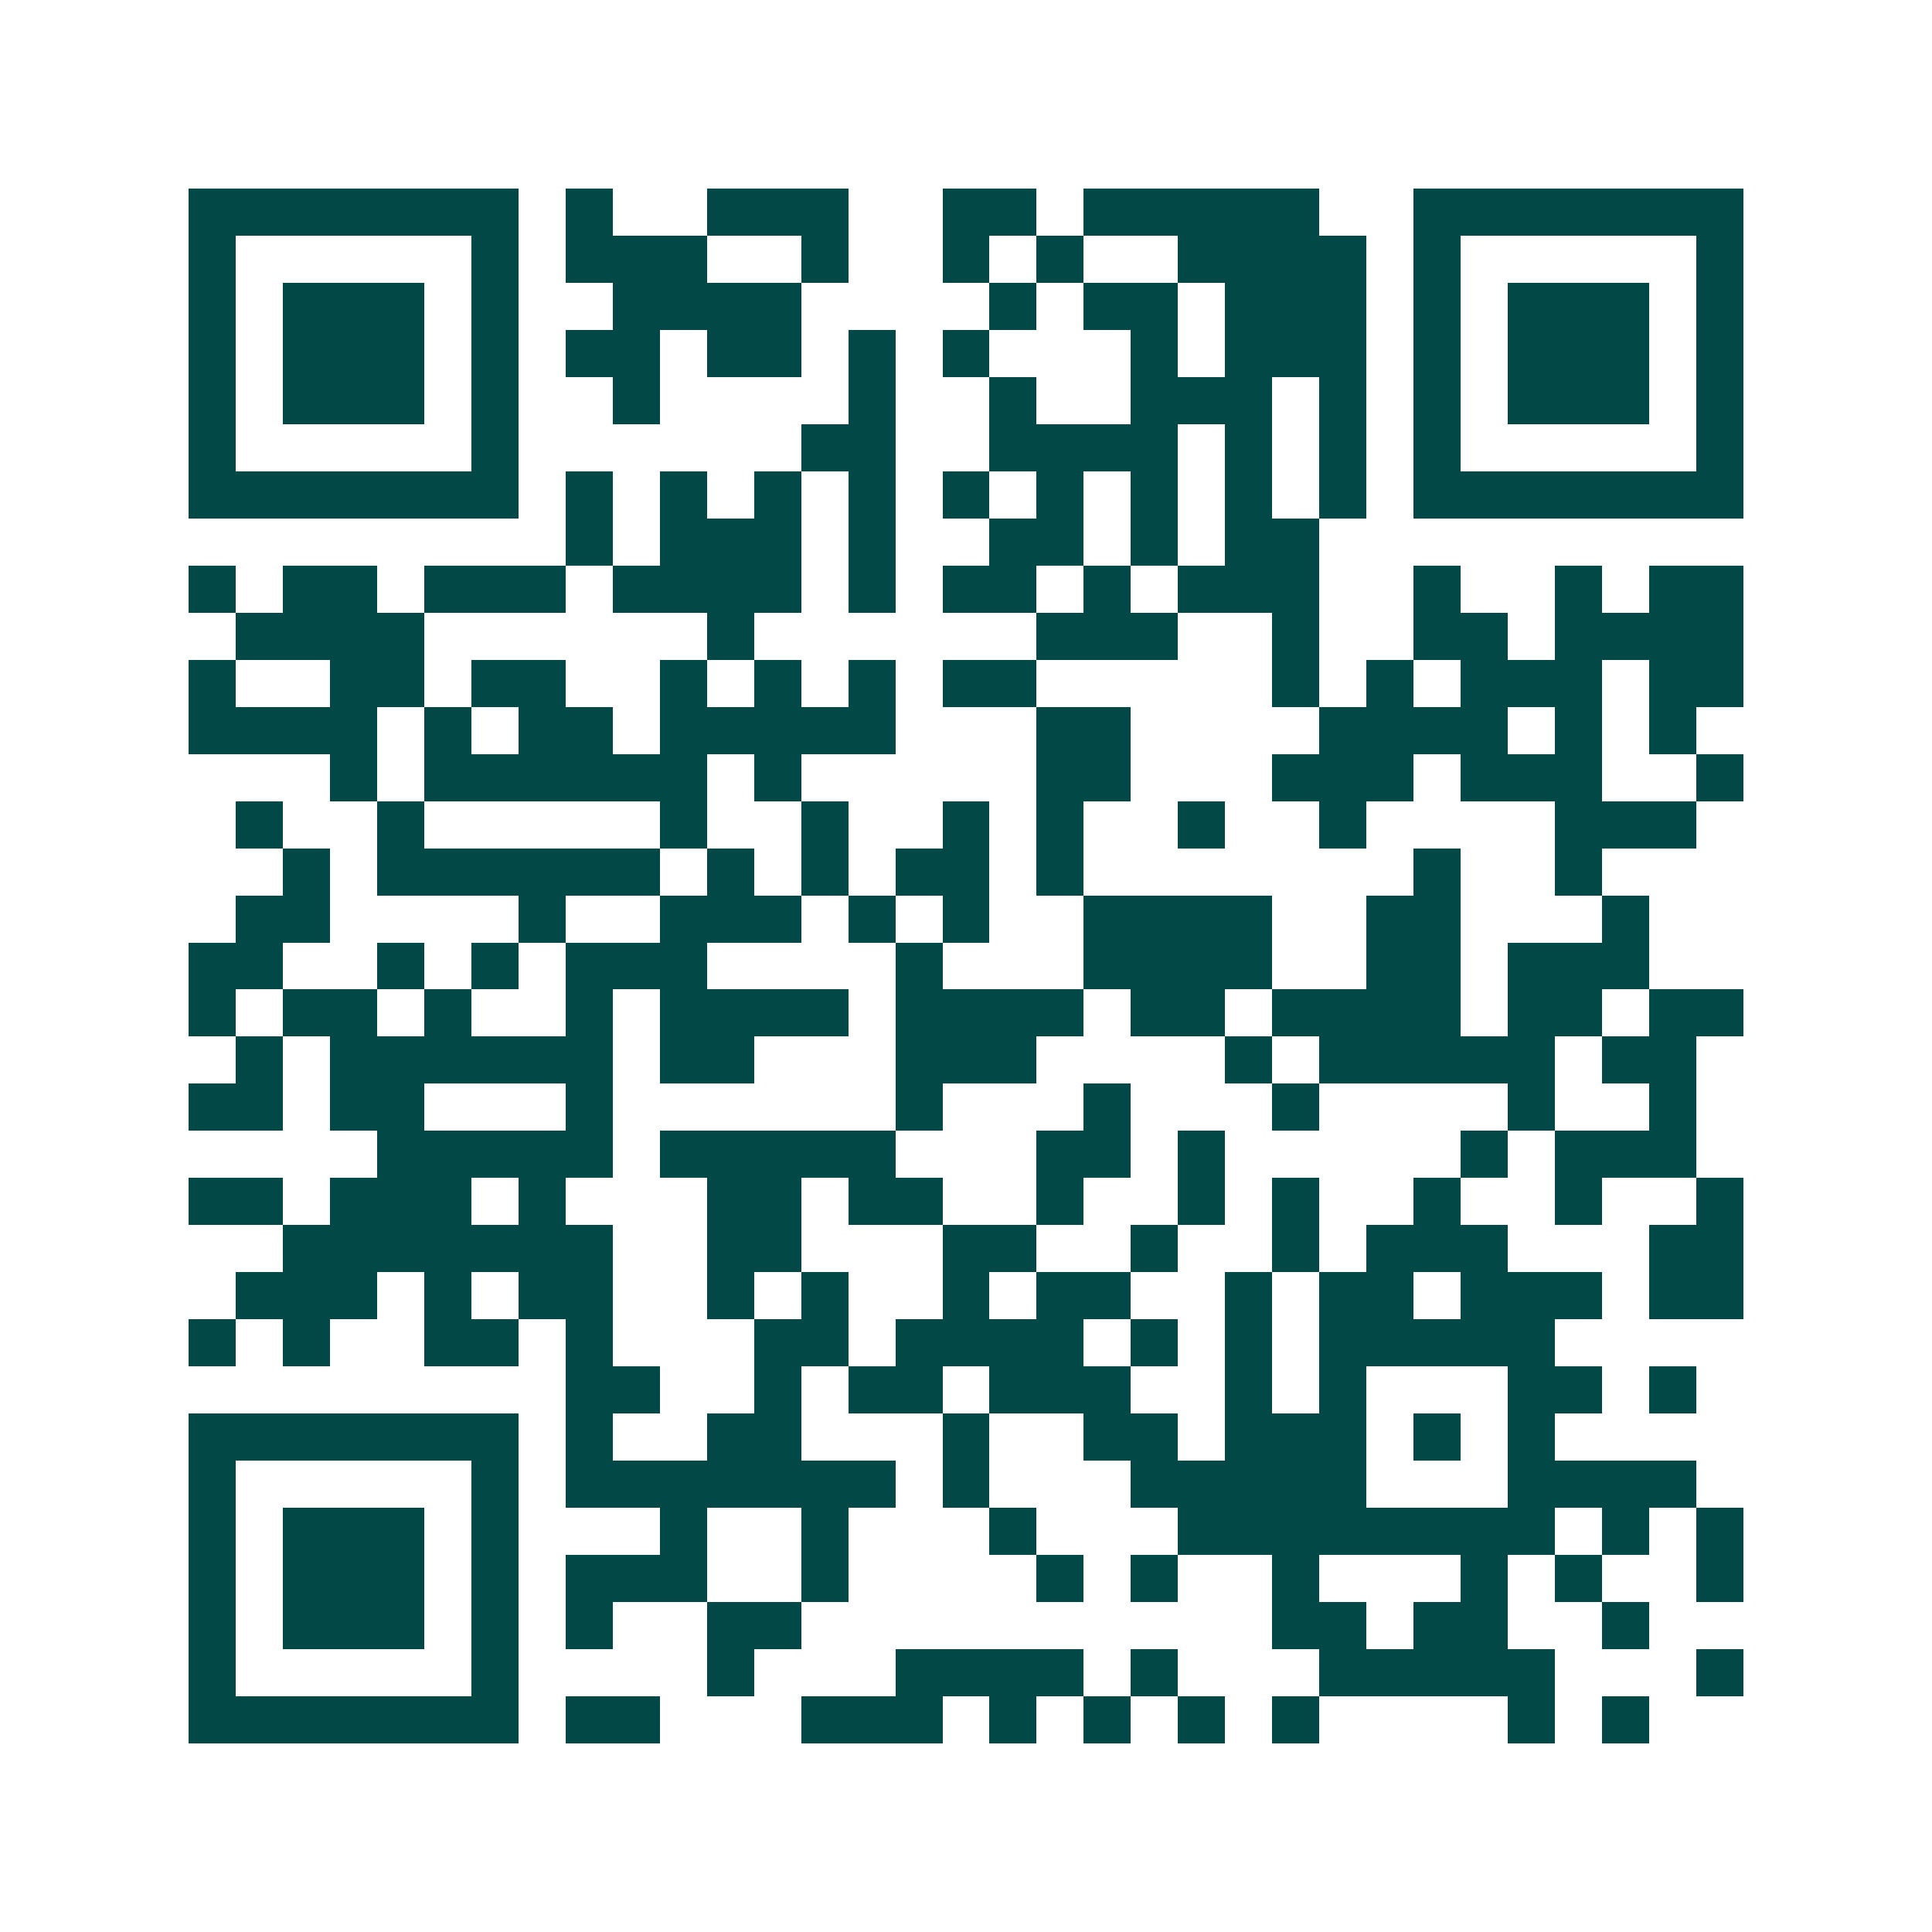 <svg xmlns="http://www.w3.org/2000/svg" width="200" height="200" viewBox="0 0 41 41" shape-rendering="crispEdges"><path fill="#ffffff" d="M0 0h41v41H0z"/><path stroke="#014847" d="M4 4.5h7m1 0h1m2 0h3m2 0h2m1 0h5m2 0h7M4 5.5h1m5 0h1m1 0h3m2 0h1m2 0h1m1 0h1m2 0h4m1 0h1m5 0h1M4 6.5h1m1 0h3m1 0h1m2 0h4m4 0h1m1 0h2m1 0h3m1 0h1m1 0h3m1 0h1M4 7.5h1m1 0h3m1 0h1m1 0h2m1 0h2m1 0h1m1 0h1m3 0h1m1 0h3m1 0h1m1 0h3m1 0h1M4 8.5h1m1 0h3m1 0h1m2 0h1m4 0h1m2 0h1m2 0h3m1 0h1m1 0h1m1 0h3m1 0h1M4 9.5h1m5 0h1m6 0h2m2 0h4m1 0h1m1 0h1m1 0h1m5 0h1M4 10.5h7m1 0h1m1 0h1m1 0h1m1 0h1m1 0h1m1 0h1m1 0h1m1 0h1m1 0h1m1 0h7M12 11.5h1m1 0h3m1 0h1m2 0h2m1 0h1m1 0h2M4 12.5h1m1 0h2m1 0h3m1 0h4m1 0h1m1 0h2m1 0h1m1 0h3m2 0h1m2 0h1m1 0h2M5 13.5h4m6 0h1m6 0h3m2 0h1m2 0h2m1 0h4M4 14.5h1m2 0h2m1 0h2m2 0h1m1 0h1m1 0h1m1 0h2m5 0h1m1 0h1m1 0h3m1 0h2M4 15.5h4m1 0h1m1 0h2m1 0h5m3 0h2m4 0h4m1 0h1m1 0h1M7 16.5h1m1 0h6m1 0h1m5 0h2m3 0h3m1 0h3m2 0h1M5 17.5h1m2 0h1m5 0h1m2 0h1m2 0h1m1 0h1m2 0h1m2 0h1m4 0h3M6 18.5h1m1 0h6m1 0h1m1 0h1m1 0h2m1 0h1m7 0h1m2 0h1M5 19.5h2m4 0h1m2 0h3m1 0h1m1 0h1m2 0h4m2 0h2m3 0h1M4 20.5h2m2 0h1m1 0h1m1 0h3m4 0h1m3 0h4m2 0h2m1 0h3M4 21.5h1m1 0h2m1 0h1m2 0h1m1 0h4m1 0h4m1 0h2m1 0h4m1 0h2m1 0h2M5 22.5h1m1 0h6m1 0h2m3 0h3m4 0h1m1 0h5m1 0h2M4 23.5h2m1 0h2m3 0h1m6 0h1m3 0h1m3 0h1m4 0h1m2 0h1M8 24.5h5m1 0h5m3 0h2m1 0h1m5 0h1m1 0h3M4 25.5h2m1 0h3m1 0h1m3 0h2m1 0h2m2 0h1m2 0h1m1 0h1m2 0h1m2 0h1m2 0h1M6 26.5h7m2 0h2m3 0h2m2 0h1m2 0h1m1 0h3m3 0h2M5 27.5h3m1 0h1m1 0h2m2 0h1m1 0h1m2 0h1m1 0h2m2 0h1m1 0h2m1 0h3m1 0h2M4 28.5h1m1 0h1m2 0h2m1 0h1m3 0h2m1 0h4m1 0h1m1 0h1m1 0h5M12 29.5h2m2 0h1m1 0h2m1 0h3m2 0h1m1 0h1m3 0h2m1 0h1M4 30.5h7m1 0h1m2 0h2m3 0h1m2 0h2m1 0h3m1 0h1m1 0h1M4 31.5h1m5 0h1m1 0h7m1 0h1m3 0h5m3 0h4M4 32.5h1m1 0h3m1 0h1m3 0h1m2 0h1m3 0h1m3 0h8m1 0h1m1 0h1M4 33.5h1m1 0h3m1 0h1m1 0h3m2 0h1m4 0h1m1 0h1m2 0h1m3 0h1m1 0h1m2 0h1M4 34.5h1m1 0h3m1 0h1m1 0h1m2 0h2m10 0h2m1 0h2m2 0h1M4 35.5h1m5 0h1m4 0h1m3 0h4m1 0h1m3 0h5m3 0h1M4 36.5h7m1 0h2m3 0h3m1 0h1m1 0h1m1 0h1m1 0h1m4 0h1m1 0h1"/></svg>
